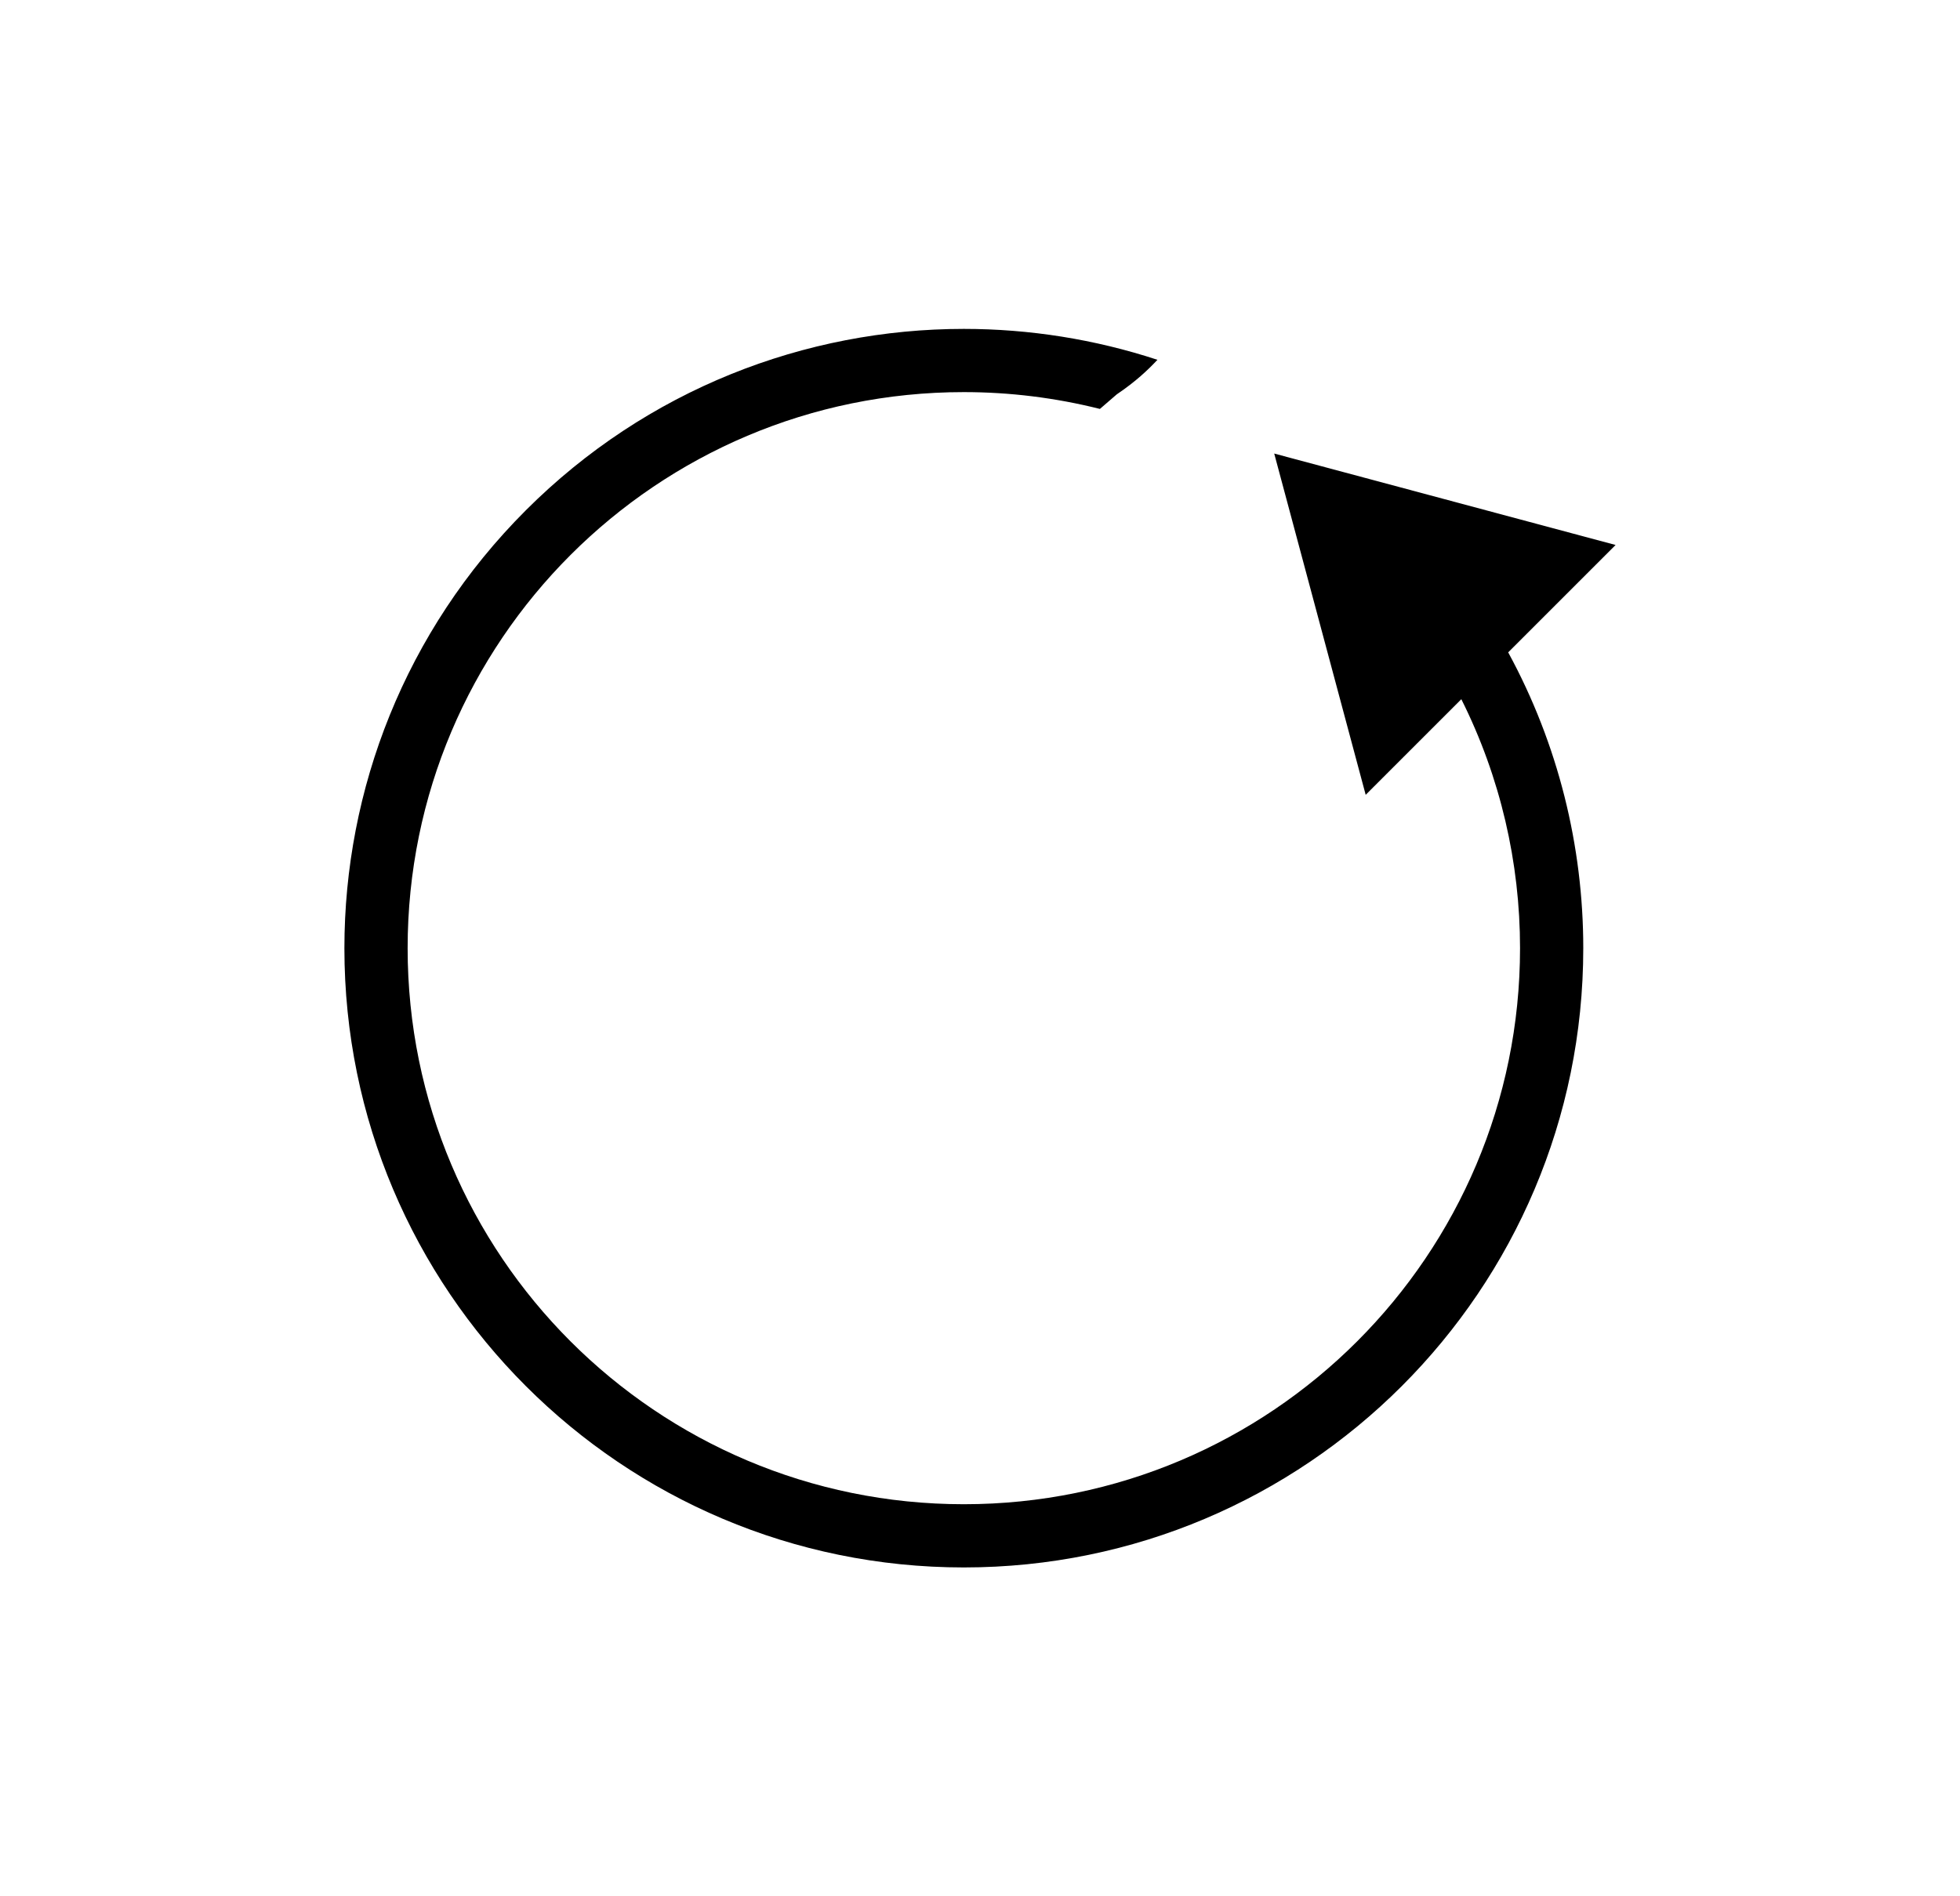 <?xml version="1.0" encoding="UTF-8"?>
<!DOCTYPE svg PUBLIC "-//W3C//DTD SVG 1.1//EN" "http://www.w3.org/Graphics/SVG/1.1/DTD/svg11.dtd">
<!-- Creator: CorelDRAW SE (64-Bit) -->
<svg xmlns="http://www.w3.org/2000/svg" xml:space="preserve" width="21.872mm" height="21.167mm" version="1.1" style="shape-rendering:geometricPrecision; text-rendering:geometricPrecision; image-rendering:optimizeQuality; fill-rule:evenodd; clip-rule:evenodd"
viewBox="0 0 2187.22 2116.66"
 xmlns:xlink="http://www.w3.org/1999/xlink"
 xmlns:xodm="http://www.corel.com/coreldraw/odm/2003">
 <defs>
  <style type="text/css">
   <![CDATA[
    .fil0 {fill:black;fill-rule:nonzero}
   ]]>
  </style>
 </defs>
 <g id="Warstwa_x0020_1">
  <path class="fil0" d="M586.8 569.56c134.96,-134.97 311.88,-202.47 488.77,-202.47 73.01,0 146.01,11.51 216.07,34.5 -10.82,11.52 -24.07,24.15 -45.4,38.57l-18.83 16.26c-49.79,-12.51 -100.81,-18.77 -151.84,-18.77 -342.81,0 -620.68,277.87 -620.68,620.68 0,342.81 277.86,620.69 620.68,620.69 342.81,0 620.69,-277.88 620.69,-620.69 0,-95.35 -21.85,-190.69 -65.52,-277.9l-106.73 106.73 -51.03 -190.46 -51.04 -190.47 190.47 51.03 190.47 51.03 -119.85 119.85c55.85,102.62 83.79,216.41 83.79,330.19 0,381.75 -309.5,691.25 -691.25,691.25 -381.75,0 -691.24,-309.5 -691.24,-691.25 0,-176.89 67.5,-353.81 202.47,-488.77z"/>
 </g>
</svg>

